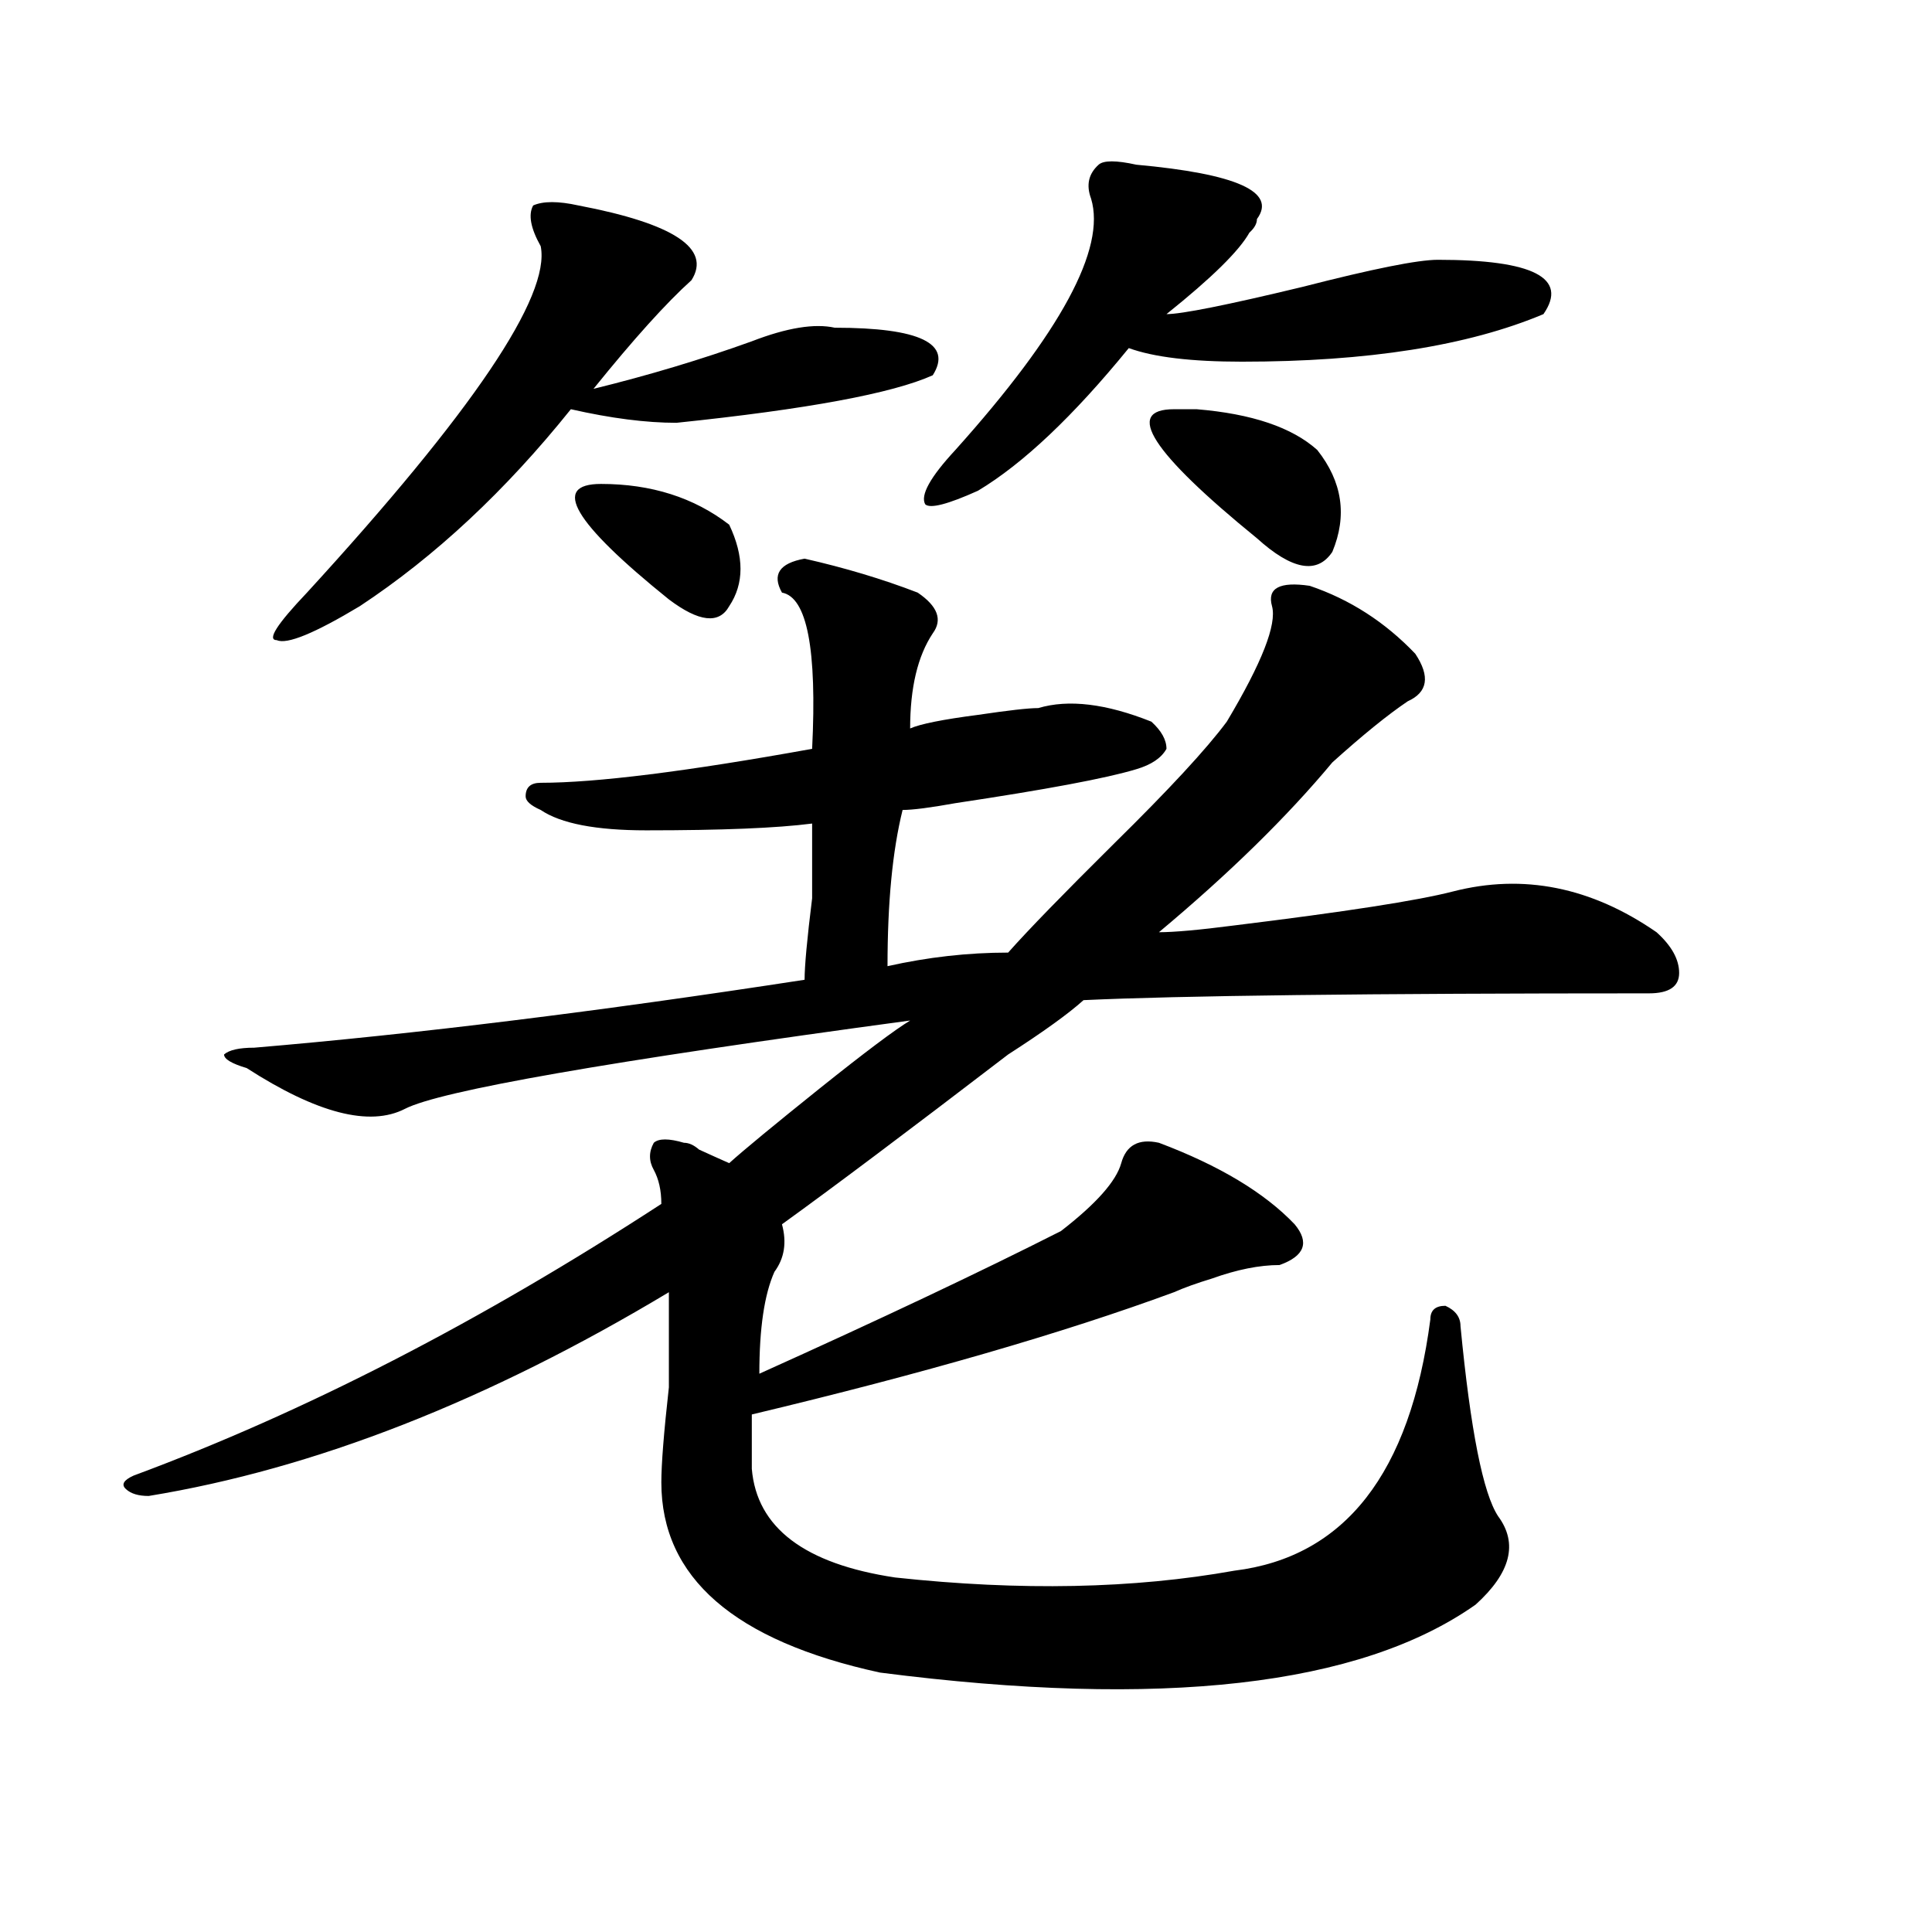 <?xml version="1.0" encoding="utf-8"?>
<!-- Generator: Adobe Illustrator 16.0.0, SVG Export Plug-In . SVG Version: 6.00 Build 0)  -->
<!DOCTYPE svg PUBLIC "-//W3C//DTD SVG 1.1//EN" "http://www.w3.org/Graphics/SVG/1.1/DTD/svg11.dtd">
<svg version="1.1" id="图层_1" xmlns="http://www.w3.org/2000/svg" xmlns:xlink="http://www.w3.org/1999/xlink" x="0px" y="0px"
	 width="1000px" height="1000px" viewBox="0 0 1000 1000" enable-background="new 0 0 1000 1000" xml:space="preserve">
<path d="M416.453,289.156c20.792,4.725,40.304,10.547,58.535,17.578c10.365,7.031,12.987,14.063,7.805,21.094
	c-7.805,11.756-11.707,28.125-11.707,49.219c5.183-2.307,16.89-4.669,35.121-7.031c15.609-2.307,25.975-3.516,31.219-3.516
	c15.609-4.669,35.121-2.307,58.535,7.031c5.183,4.725,7.805,9.394,7.805,14.063c-2.622,4.725-7.805,8.24-15.609,10.547
	c-15.609,4.725-46.828,10.547-93.656,17.578c-13.049,2.362-22.134,3.516-27.316,3.516c-5.244,21.094-7.805,48.065-7.805,80.859
	c20.792-4.669,41.584-7.031,62.438-7.031c10.365-11.7,28.597-30.432,54.633-56.25c28.597-28.125,48.108-49.219,58.535-63.281
	c18.17-30.432,25.975-50.372,23.414-59.766c-2.622-9.338,3.902-12.854,19.512-10.547c20.792,7.031,39.023,18.787,54.633,35.156
	c7.805,11.756,6.463,19.94-3.902,24.609c-10.427,7.031-23.414,17.578-39.023,31.641c-23.414,28.125-53.353,57.459-89.754,87.891
	c7.805,0,20.792-1.153,39.023-3.516c57.193-7.031,94.937-12.854,113.168-17.578c36.401-9.338,71.522-2.307,105.363,21.094
	c7.805,7.031,11.707,14.063,11.707,21.094s-5.244,10.547-15.609,10.547c-145.729,0-243.287,1.209-292.676,3.516
	c-7.805,7.031-20.854,16.425-39.023,28.125c-52.072,39.881-91.096,69.159-117.07,87.891c2.561,9.394,1.28,17.578-3.902,24.609
	c-5.244,11.756-7.805,29.334-7.805,52.734c62.438-28.125,114.448-52.734,156.094-73.828c18.17-14.063,28.597-25.763,31.219-35.156
	c2.561-9.338,9.085-12.854,19.512-10.547c31.219,11.756,54.633,25.818,70.242,42.188c7.805,9.394,5.183,16.425-7.805,21.094
	c-10.427,0-22.134,2.362-35.121,7.031c-7.805,2.362-14.329,4.725-19.512,7.031c-57.255,21.094-130.119,42.188-218.531,63.281
	c0,7.031,0,16.425,0,28.125c2.561,30.487,27.316,49.219,74.145,56.25c64.998,7.031,123.533,5.822,175.605-3.516
	c57.193-7.031,91.034-50.372,101.461-130.078c0-4.669,2.561-7.031,7.805-7.031c5.183,2.362,7.805,5.878,7.805,10.547
	c5.183,53.943,11.707,86.737,19.512,98.438c10.365,14.063,6.463,29.278-11.707,45.703c-59.877,42.188-162.618,53.888-308.285,35.156
	c-75.486-16.425-113.168-49.219-113.168-98.438c0-9.338,1.28-25.763,3.902-49.219c0-23.4,0-39.825,0-49.219
	c-93.656,56.25-183.41,91.406-269.262,105.469c-5.243,0-9.146-1.153-11.707-3.516c-2.622-2.307-1.341-4.669,3.902-7.031
	c88.413-32.794,179.508-79.65,273.164-140.625c0-7.031-1.342-12.854-3.902-17.578c-2.622-4.669-2.622-9.338,0-14.063
	c2.561-2.307,7.805-2.307,15.609,0c2.561,0,5.183,1.209,7.805,3.516c5.183,2.362,10.365,4.725,15.609,7.031
	c7.805-7.031,23.414-19.885,46.828-38.672c23.414-18.731,39.023-30.432,46.828-35.156
	c-156.094,21.094-243.286,36.365-261.457,45.703c-18.231,9.394-45.548,2.362-81.949-21.094c-7.805-2.307-11.707-4.669-11.707-7.031
	c2.562-2.307,7.805-3.516,15.609-3.516c83.229-7.031,178.167-18.731,284.871-35.156c0-7.031,1.28-21.094,3.902-42.188
	c0-18.731,0-31.641,0-38.672c-18.231,2.362-46.828,3.516-85.852,3.516c-26.036,0-44.267-3.516-54.633-10.547
	c-5.243-2.307-7.805-4.669-7.805-7.031c0-4.669,2.562-7.031,7.805-7.031c28.597,0,75.425-5.822,140.484-17.578
	c2.561-51.525-2.622-78.497-15.609-80.859C399.502,297.396,403.404,291.519,416.453,289.156z M299.383,106.344
	c49.389,9.394,68.9,22.303,58.535,38.672c-13.049,11.756-29.938,30.487-50.73,56.25c28.597-7.031,55.913-15.216,81.949-24.609
	c18.17-7.031,32.499-9.338,42.926-7.031c44.206,0,61.096,8.24,50.73,24.609c-20.854,9.394-65.06,17.578-132.68,24.609
	c-15.609,0-33.841-2.307-54.633-7.031C261.64,254,225.238,288.003,186.215,313.766c-23.414,14.063-37.743,19.94-42.926,17.578
	c-5.243,0,0-8.185,15.609-24.609c85.852-93.713,126.155-153.479,120.973-179.297c-5.243-9.338-6.524-16.369-3.902-21.094
	C281.151,104.037,288.956,104.037,299.383,106.344z M311.09,250.484c25.975,0,48.108,7.031,66.34,21.094
	c7.805,16.425,7.805,30.487,0,42.188c-5.244,9.394-15.609,8.24-31.219-3.516C296.761,270.425,285.054,250.484,311.09,250.484z
	 M588.156,85.25c52.011,4.725,72.803,14.063,62.438,28.125c0,2.362-1.342,4.725-3.902,7.031
	c-5.244,9.394-19.512,23.456-42.926,42.188c7.805,0,31.219-4.669,70.242-14.063c36.401-9.338,59.815-14.063,70.242-14.063
	c49.389,0,67.62,9.394,54.633,28.125c-39.023,16.425-91.096,24.609-156.094,24.609c-26.036,0-45.548-2.307-58.535-7.031
	c-28.658,35.156-54.633,59.766-78.047,73.828c-15.609,7.031-24.756,9.394-27.316,7.031c-2.622-4.669,2.561-14.063,15.609-28.125
	c54.633-60.919,78.047-104.26,70.242-130.078c-2.622-7.031-1.342-12.854,3.902-17.578C571.205,82.943,577.729,82.943,588.156,85.25z
	 M607.668,211.813c2.561,0,6.463,0,11.707,0c28.597,2.362,49.389,9.394,62.438,21.094c12.987,16.425,15.609,34.003,7.805,52.734
	c-7.805,11.756-20.854,9.394-39.023-7.031C595.961,234.115,581.632,211.813,607.668,211.813z"/>
</svg>
